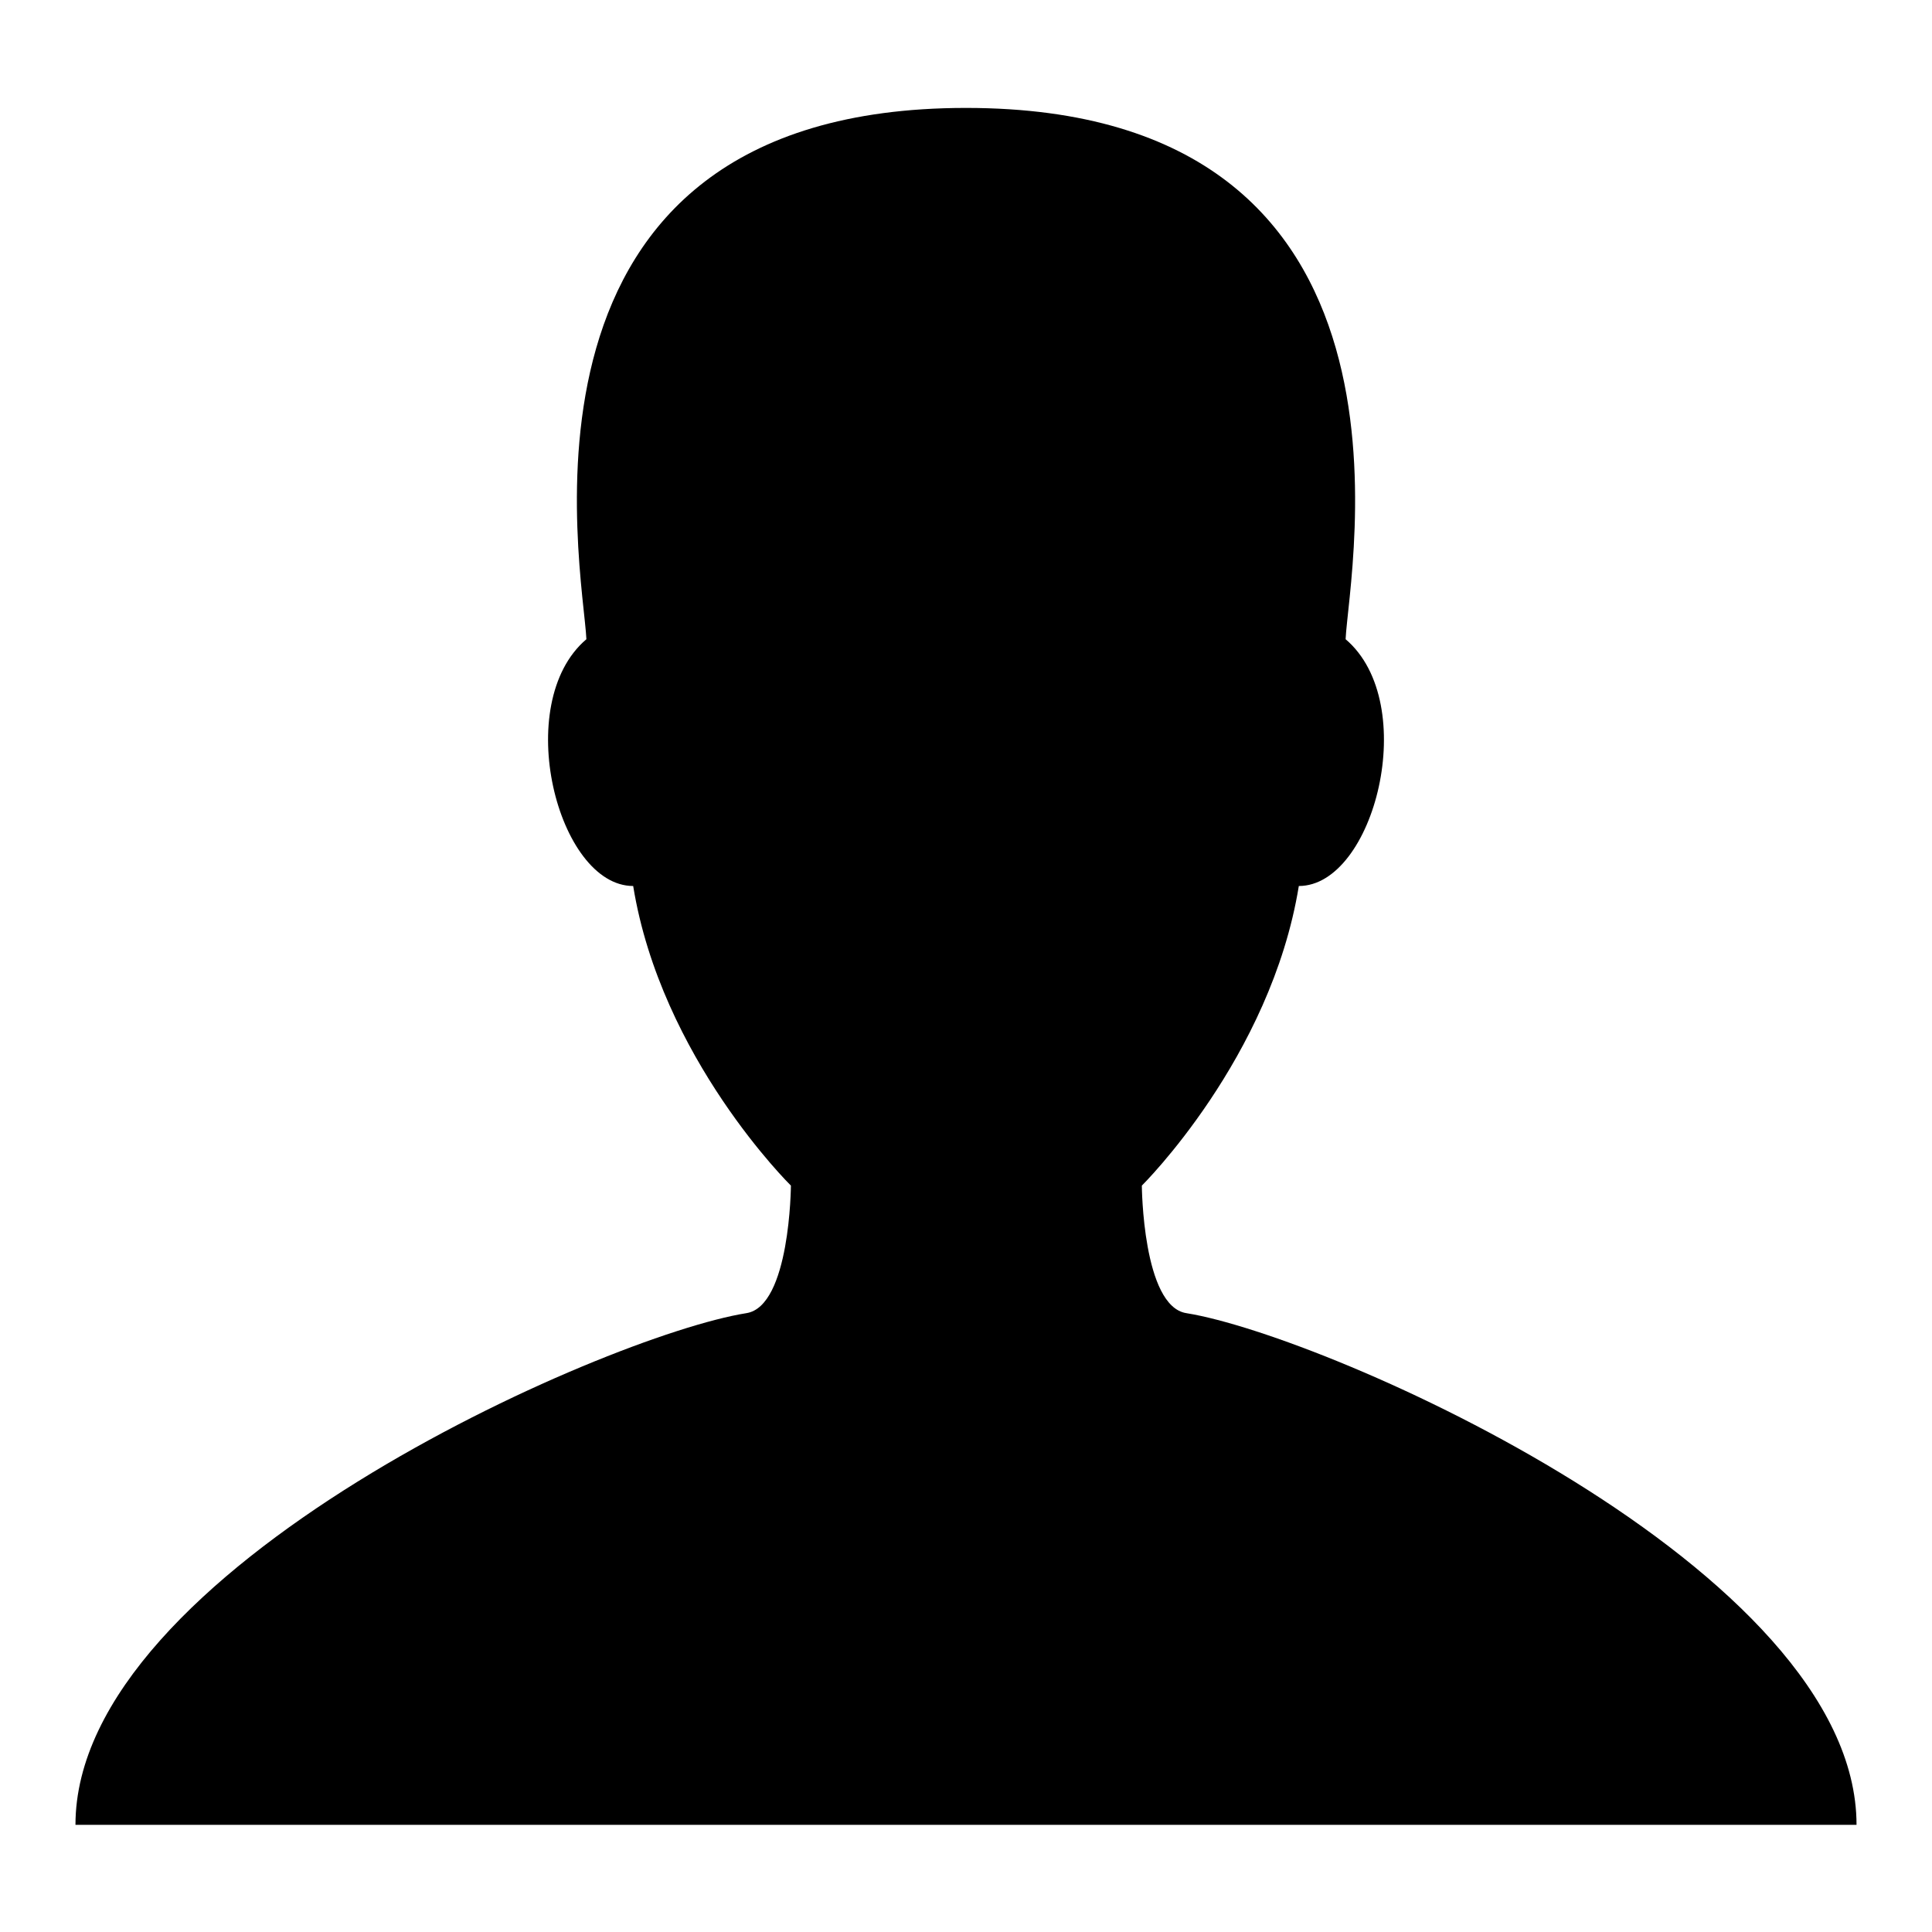 <?xml version="1.0" encoding="utf-8"?>
<!-- Svg Vector Icons : http://www.onlinewebfonts.com/icon -->
<!DOCTYPE svg PUBLIC "-//W3C//DTD SVG 1.1//EN" "http://www.w3.org/Graphics/SVG/1.1/DTD/svg11.dtd">
<svg version="1.1" xmlns="http://www.w3.org/2000/svg" xmlns:xlink="http://www.w3.org/1999/xlink" x="0px" y="0px" viewBox="0 0 256 256" enable-background="new 0 0 256 256" xml:space="preserve">
<g><g><path fill="#000000" d="M157.2,174c-5.8-0.9-5.9-16.9-5.9-16.9s17.1-16.9,20.8-39.7c10,0,16.2-24.2,6.2-32.7c0.4-9,12.9-70.4-50.3-70.4c-63.2,0-50.7,61.4-50.3,70.4c-10,8.5-3.8,32.7,6.2,32.7c3.7,22.8,20.9,39.7,20.9,39.7s-0.1,16-5.9,16.9C80.1,177,10,207.9,10,241.8h236C246,207.9,175.9,177,157.2,174L157.2,174z"/></g></g>
</svg>